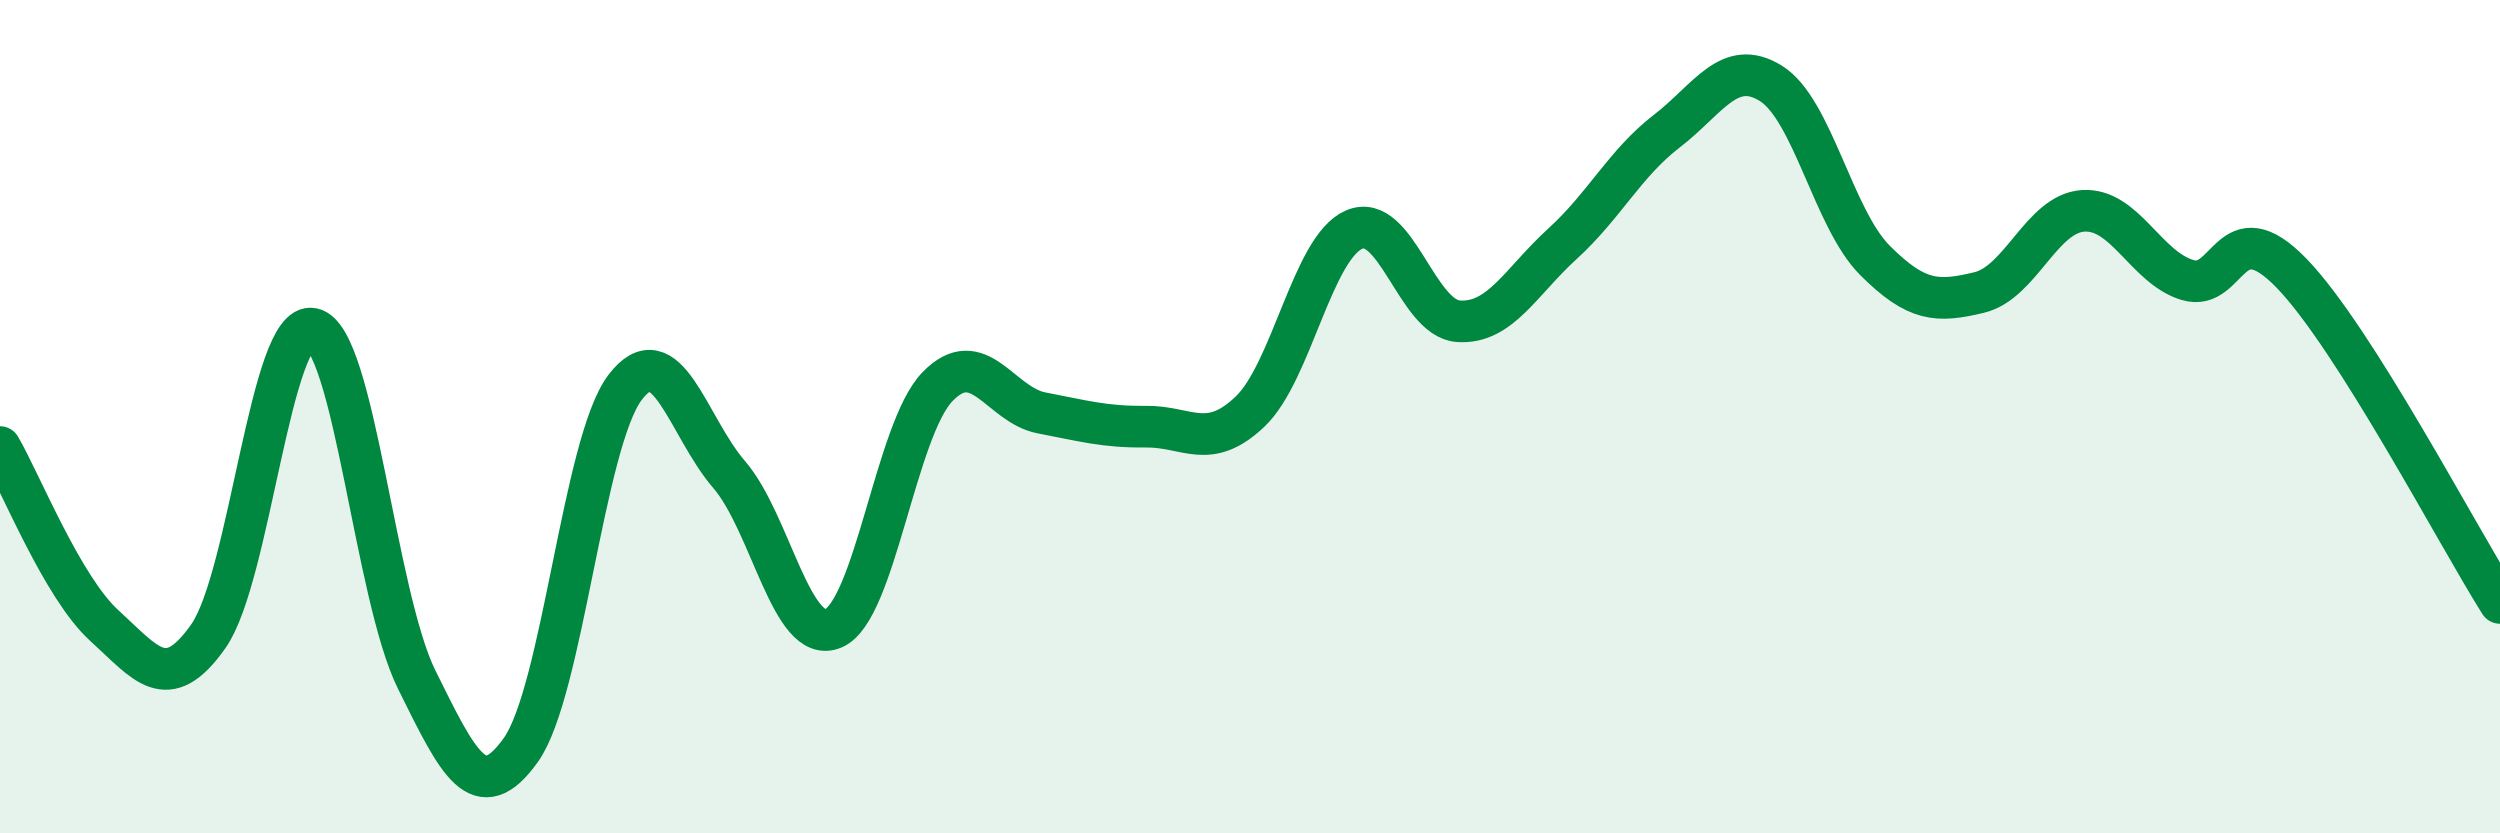 
    <svg width="60" height="20" viewBox="0 0 60 20" xmlns="http://www.w3.org/2000/svg">
      <path
        d="M 0,10.73 C 0.5,11.59 1.5,14.1 2.5,15.01 C 3.5,15.92 4,16.69 5,15.27 C 6,13.85 6.5,7.68 7.5,7.89 C 8.5,8.1 9,14.29 10,16.31 C 11,18.33 11.5,19.4 12.5,18 C 13.5,16.6 14,10.62 15,9.3 C 16,7.98 16.5,10.23 17.5,11.39 C 18.5,12.55 19,15.5 20,15.08 C 21,14.66 21.5,10.31 22.5,9.28 C 23.5,8.25 24,9.72 25,9.91 C 26,10.1 26.5,10.25 27.5,10.24 C 28.5,10.23 29,10.83 30,9.88 C 31,8.93 31.5,5.94 32.5,5.51 C 33.5,5.08 34,7.64 35,7.71 C 36,7.78 36.5,6.76 37.5,5.85 C 38.5,4.94 39,3.92 40,3.15 C 41,2.38 41.5,1.38 42.5,2 C 43.5,2.62 44,5.25 45,6.25 C 46,7.25 46.5,7.26 47.5,7.02 C 48.5,6.78 49,5.12 50,5.06 C 51,5 51.5,6.42 52.5,6.72 C 53.5,7.02 53.5,5.01 55,6.56 C 56.5,8.11 59,12.89 60,14.47L60 20L0 20Z"
        fill="#008740"
        opacity="0.1"
        stroke-linecap="round"
        stroke-linejoin="round"
      />
      <path
        d="M 0,10.73 C 0.5,11.59 1.5,14.1 2.5,15.01 C 3.5,15.92 4,16.69 5,15.27 C 6,13.85 6.5,7.68 7.5,7.89 C 8.5,8.1 9,14.29 10,16.31 C 11,18.33 11.5,19.4 12.5,18 C 13.5,16.6 14,10.62 15,9.3 C 16,7.98 16.5,10.23 17.5,11.39 C 18.5,12.55 19,15.5 20,15.08 C 21,14.66 21.5,10.31 22.5,9.28 C 23.5,8.25 24,9.72 25,9.91 C 26,10.1 26.5,10.25 27.5,10.24 C 28.5,10.23 29,10.83 30,9.88 C 31,8.93 31.5,5.94 32.5,5.51 C 33.5,5.08 34,7.64 35,7.71 C 36,7.78 36.5,6.76 37.5,5.85 C 38.5,4.94 39,3.92 40,3.15 C 41,2.38 41.5,1.38 42.5,2 C 43.5,2.62 44,5.25 45,6.25 C 46,7.25 46.5,7.26 47.5,7.02 C 48.5,6.78 49,5.12 50,5.06 C 51,5 51.5,6.42 52.5,6.72 C 53.5,7.02 53.5,5.01 55,6.56 C 56.5,8.11 59,12.89 60,14.47"
        stroke="#008740"
        stroke-width="1"
        fill="none"
        stroke-linecap="round"
        stroke-linejoin="round"
      />
    </svg>
  
